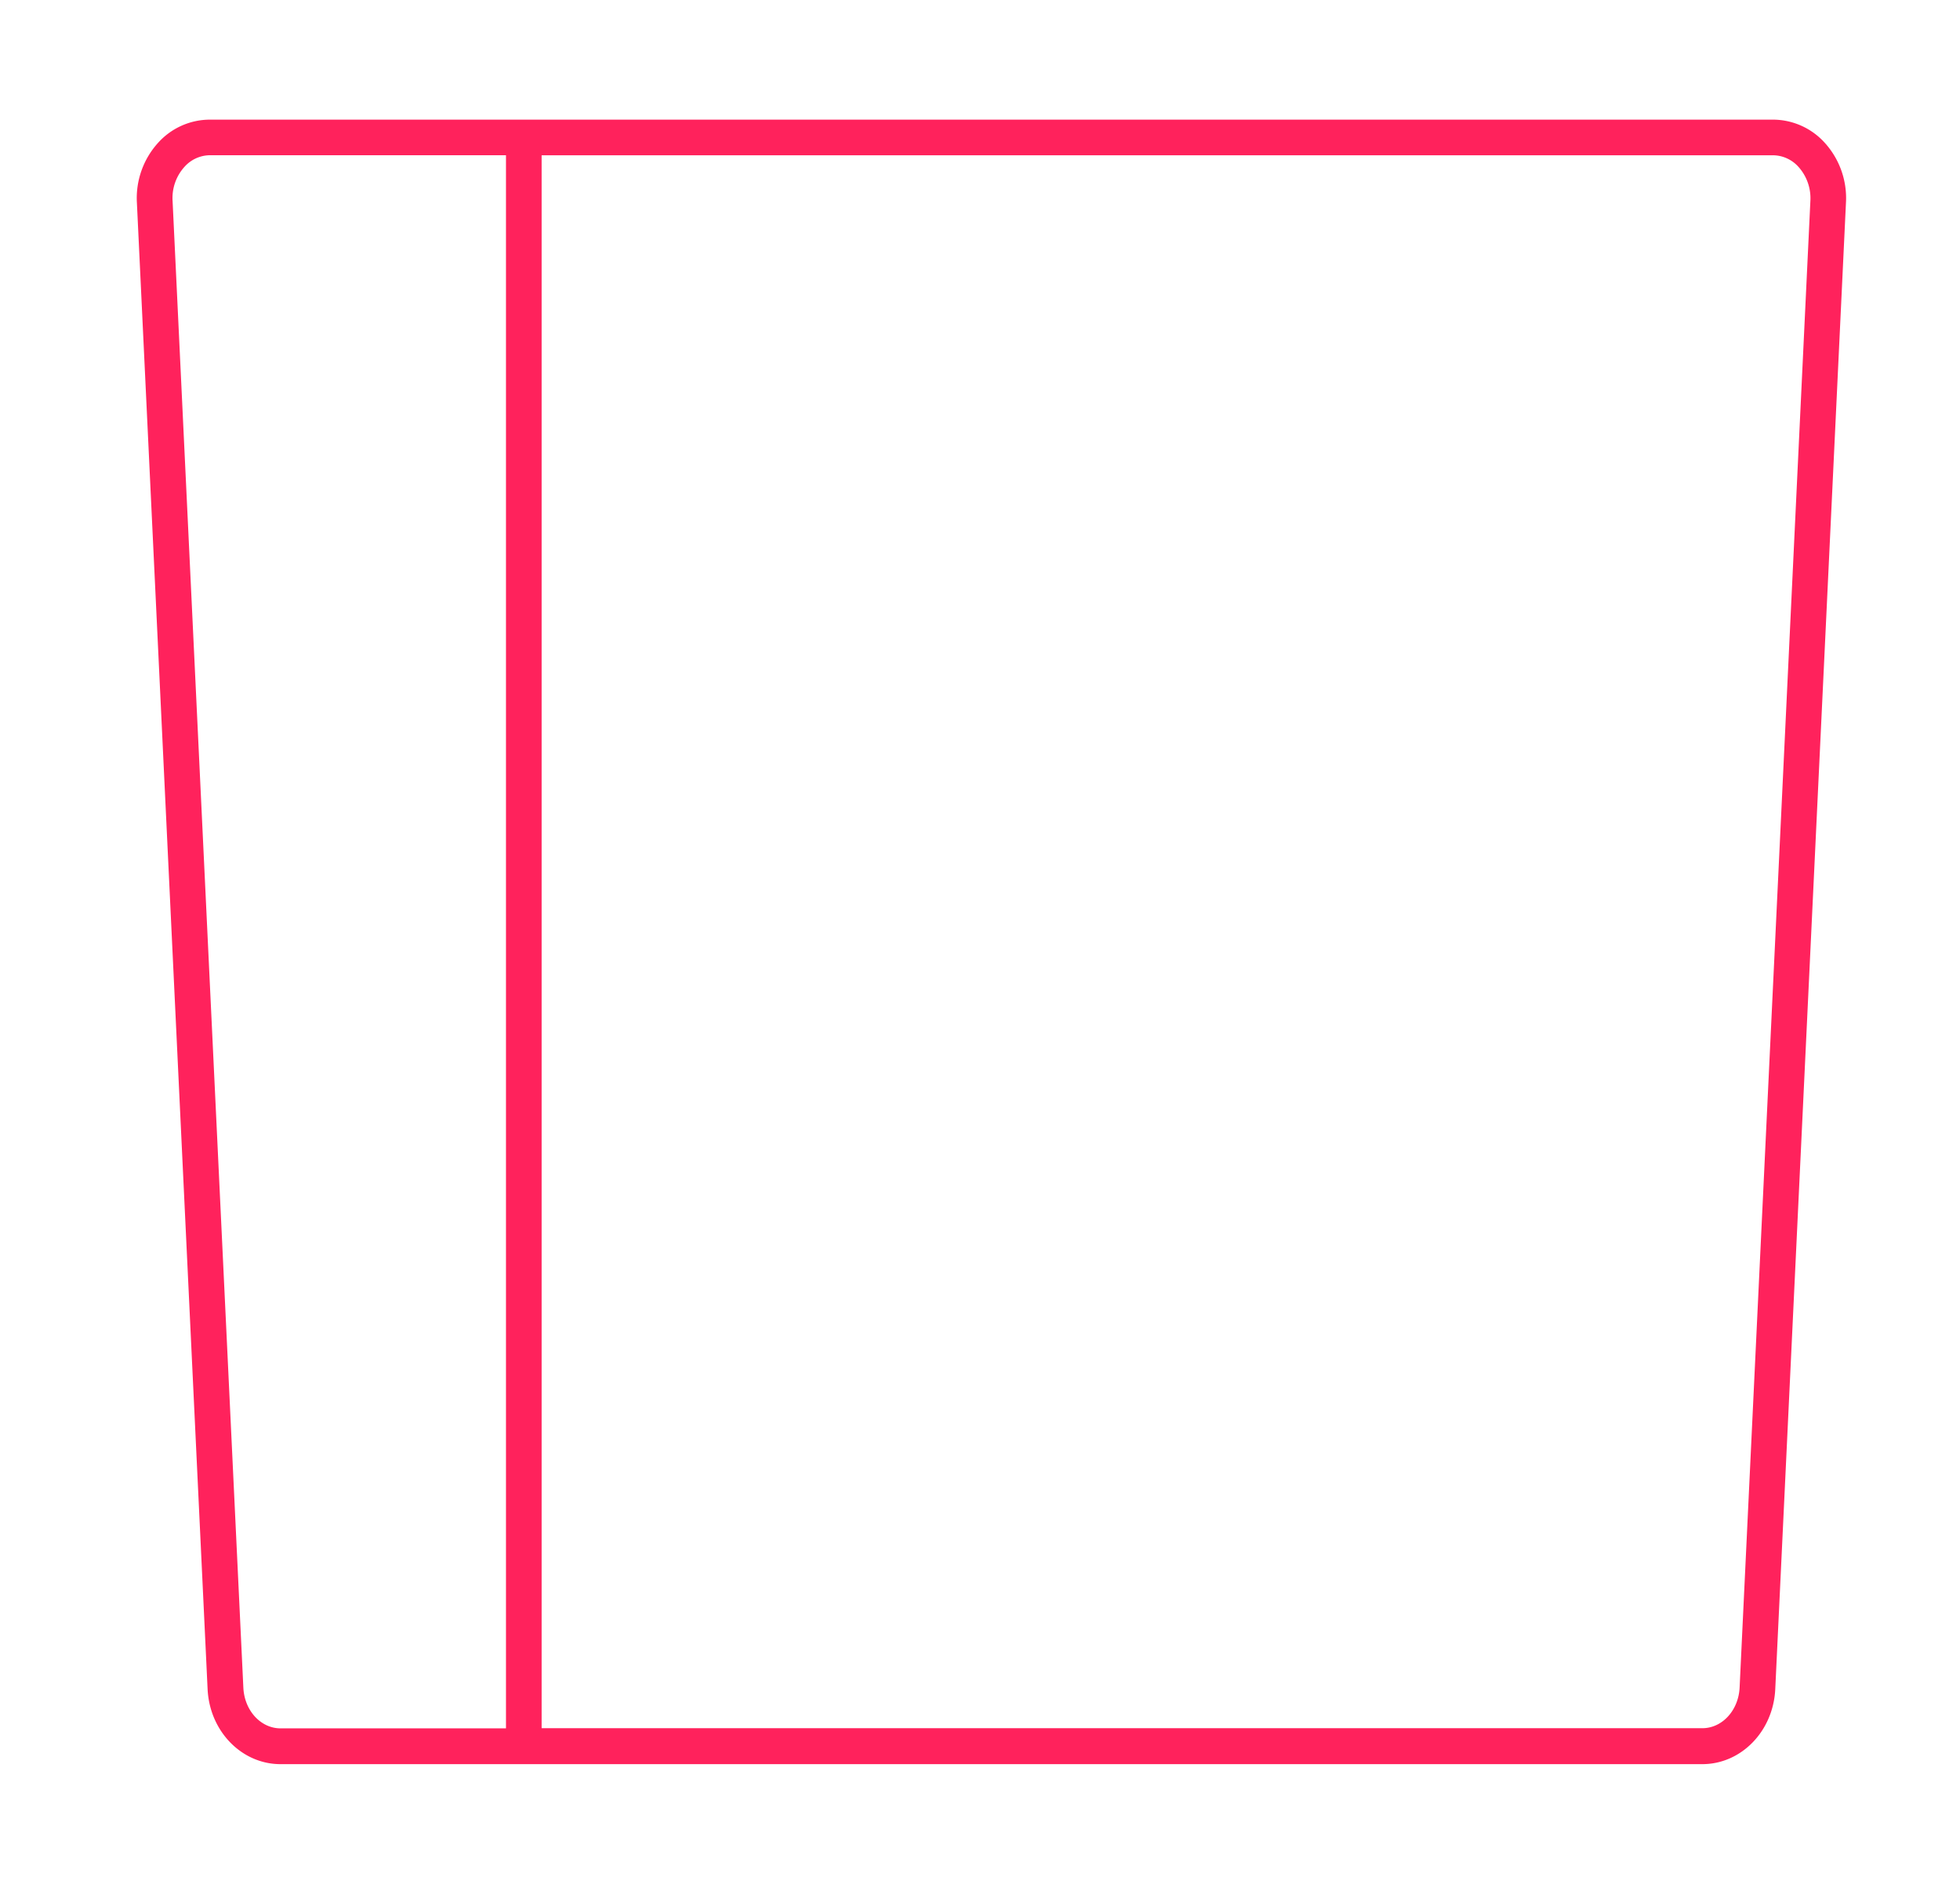 <svg id="Layer_1" data-name="Layer 1" xmlns="http://www.w3.org/2000/svg" viewBox="0 0 385 370"><defs><style>.cls-1{fill:#ff225c;}</style></defs><title>tix_border</title><path class="cls-1" d="M358.27,27.87a13.74,13.74,0,0,0-10-4.37H41.22a13.71,13.71,0,0,0-10,4.37,16.16,16.16,0,0,0-4.33,11.94l13.89,292c.4,8.25,6.69,14.71,14.32,14.71H334.39c7.63,0,13.92-6.46,14.32-14.71l13.89-292A16.16,16.16,0,0,0,358.27,27.87ZM47.8,331.46l-13.9-292a9.13,9.13,0,0,1,2.41-6.77,6.78,6.78,0,0,1,4.91-2.2H99.39v309H55.12C51.23,339.5,48,336,47.8,331.46Zm293.91,0c-.21,4.51-3.43,8-7.32,8h-228V30.5H348.28a6.78,6.78,0,0,1,4.92,2.2,9.21,9.21,0,0,1,2.41,6.77Z"/></svg>
